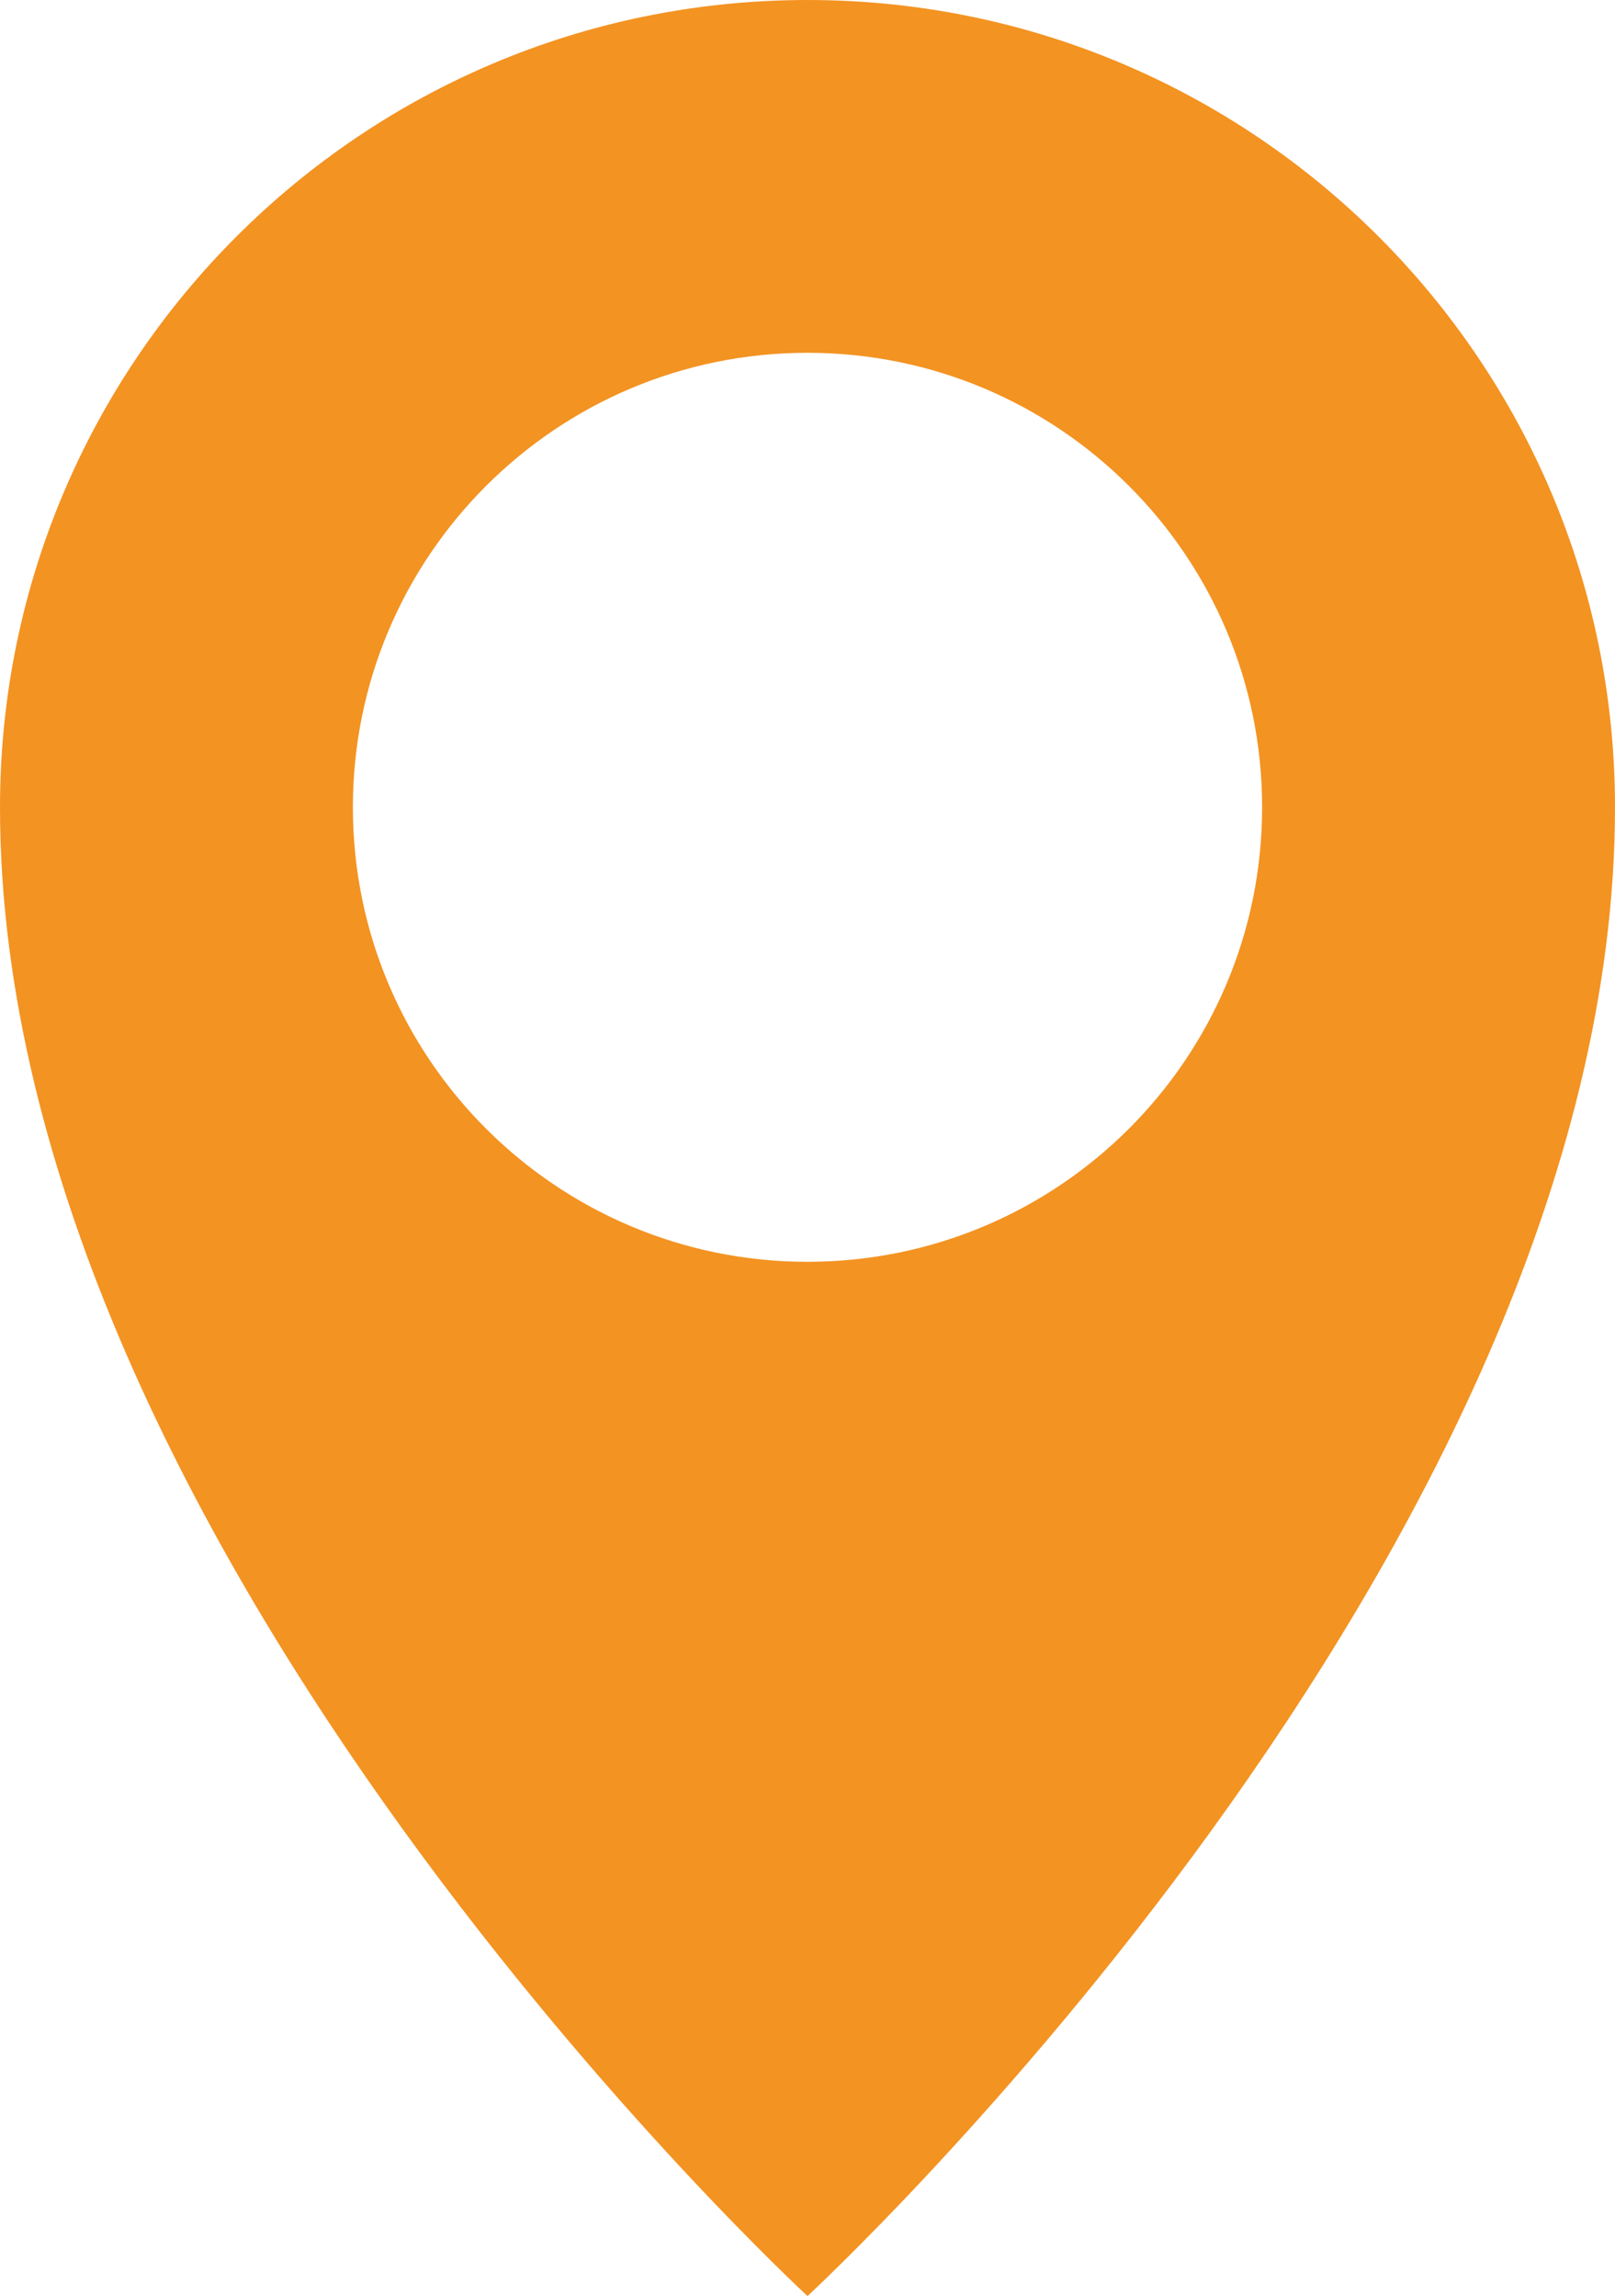 <?xml version="1.0" encoding="UTF-8"?>
<svg id="b" data-name="Ebene 2" xmlns="http://www.w3.org/2000/svg" viewBox="0 0 572.98 814.8">
  <g id="c" data-name="Ebene 1">
    <path d="M286.49,0C128.27,0,0,128.27,0,286.49c0,264.01,286.49,528.31,286.49,528.31,0,0,286.49-264.3,286.49-528.31C572.98,128.27,444.71,0,286.49,0ZM286.49,447.77c-89.08,0-161.29-72.21-161.29-161.28s72.21-161.29,161.29-161.29,161.29,72.21,161.29,161.29-72.21,161.28-161.29,161.28Z" fill="#f39322"/>
  </g>
</svg>